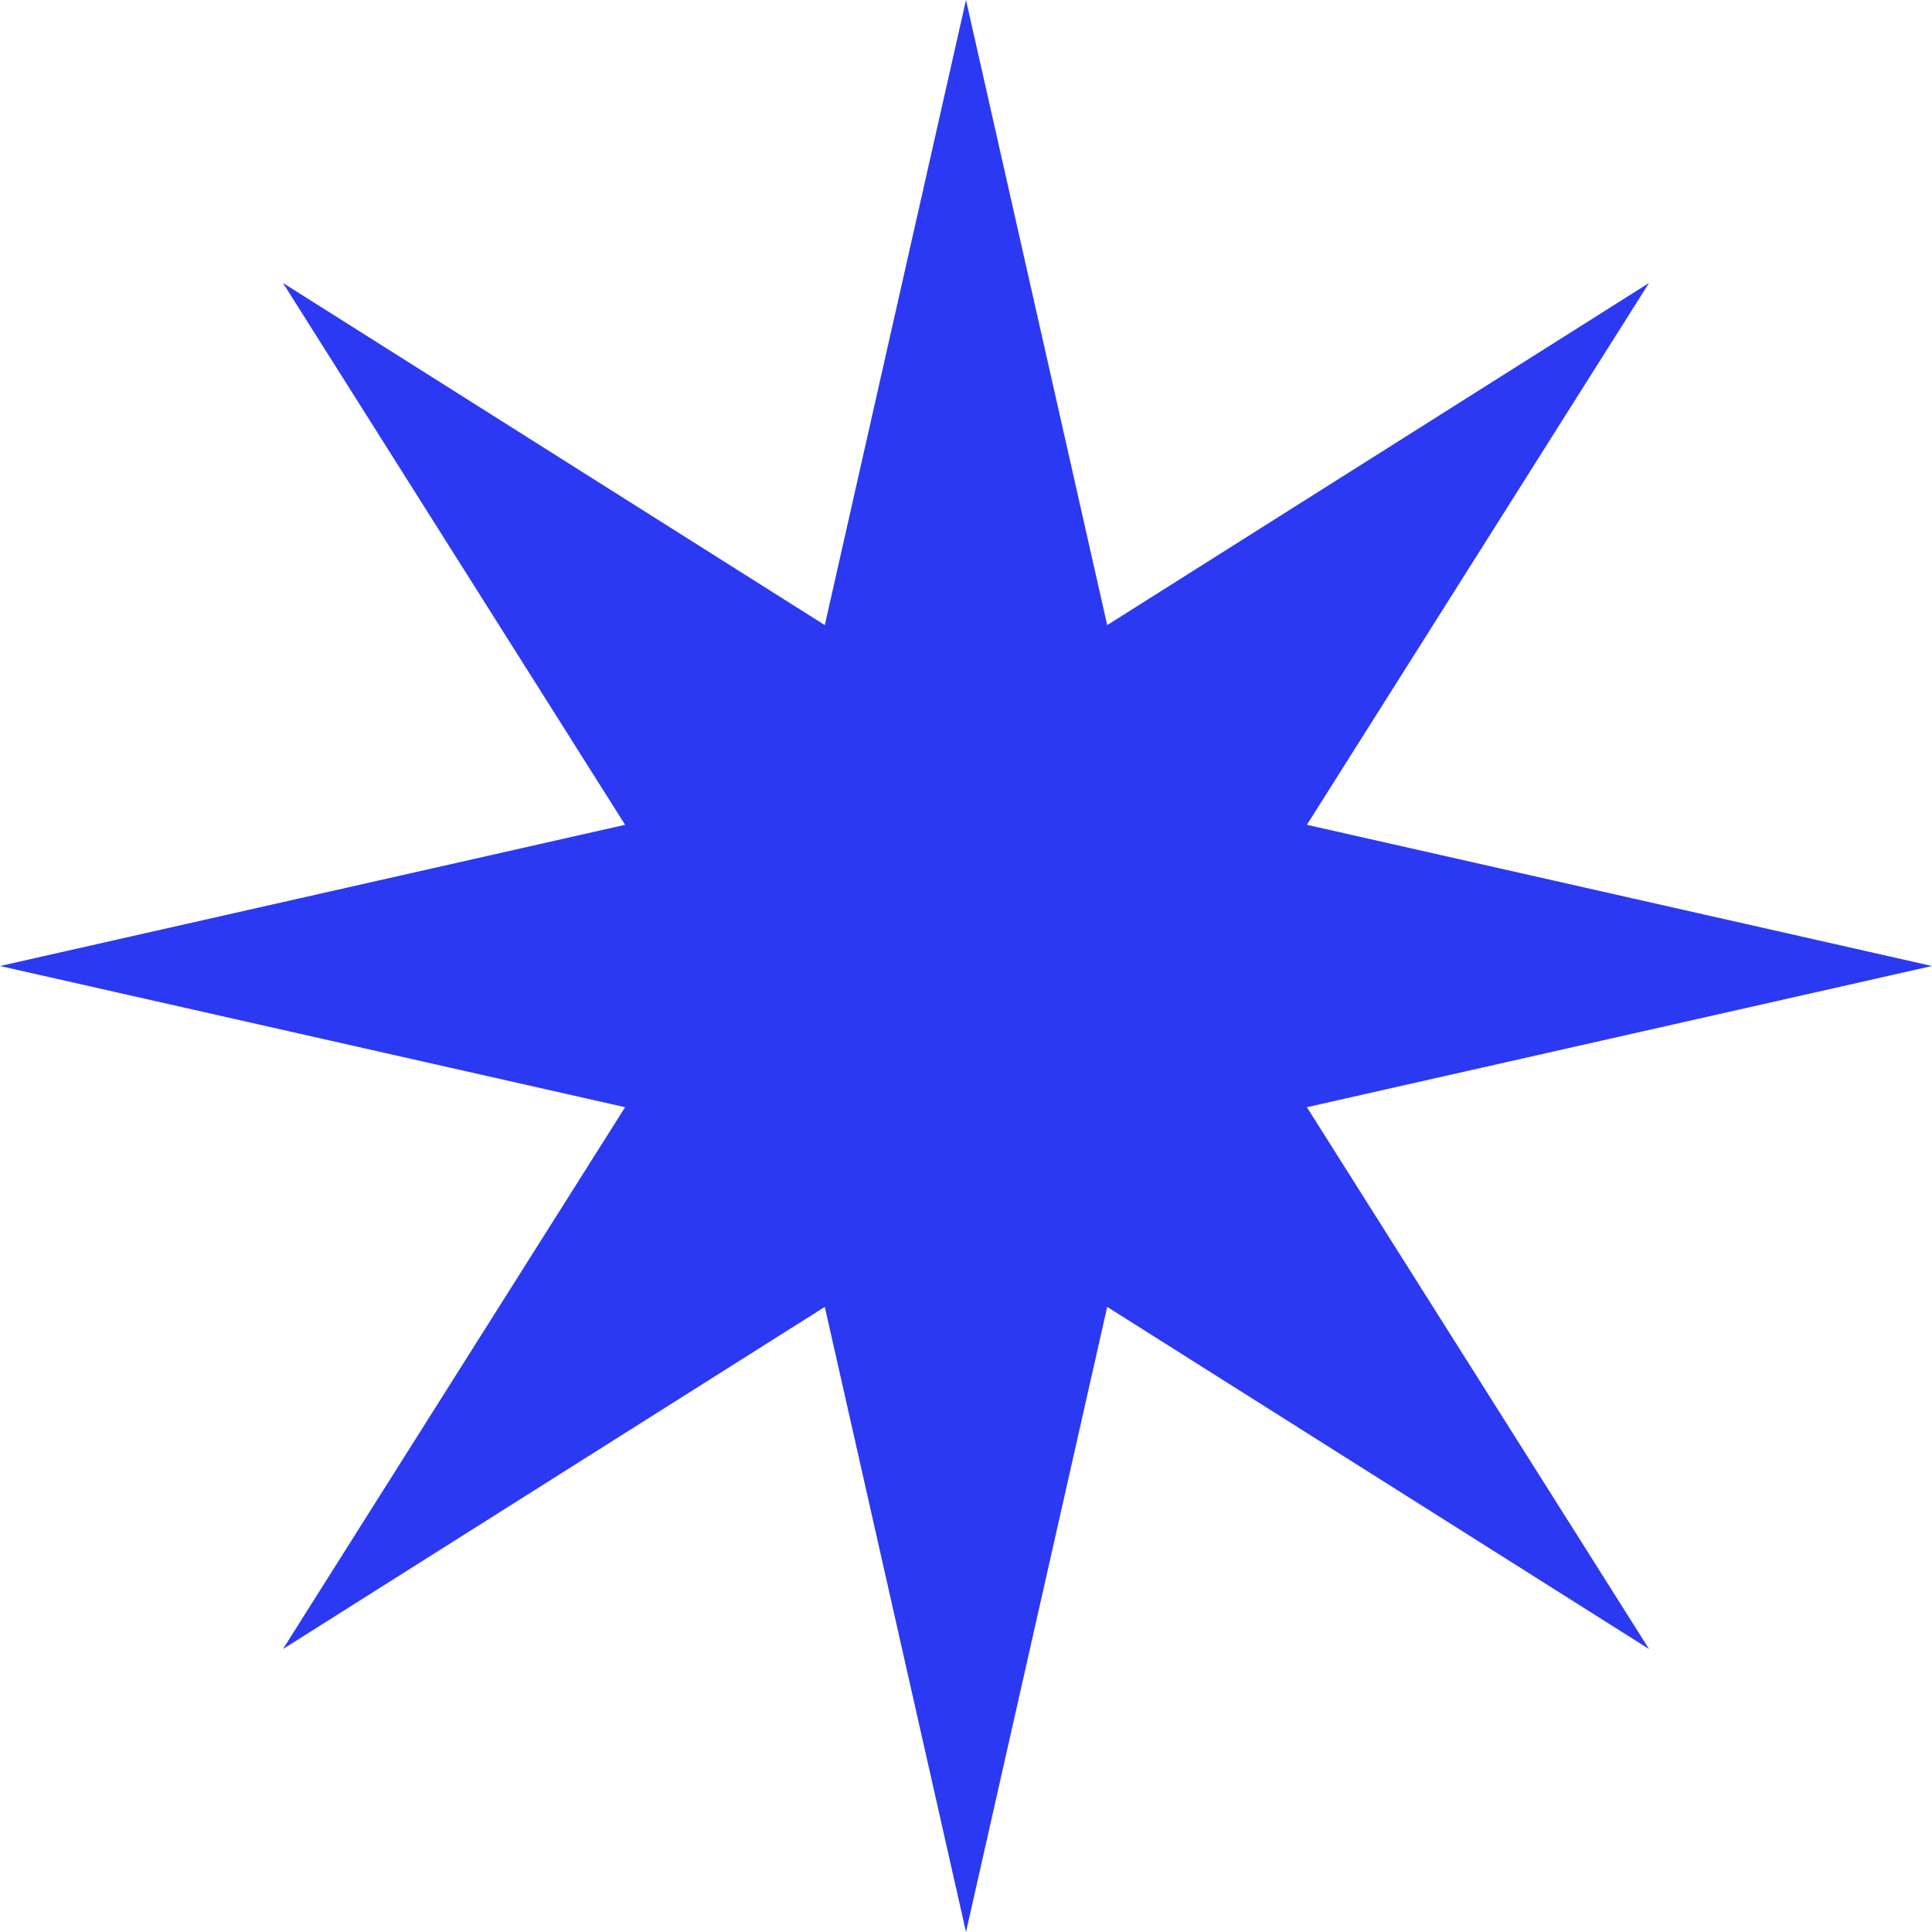 <?xml version="1.0" encoding="UTF-8"?> <svg xmlns="http://www.w3.org/2000/svg" width="145" height="145" viewBox="0 0 145 145" fill="none"> <path d="M72.5 0L83.097 46.915L123.765 21.235L98.085 61.903L145 72.5L98.085 83.097L123.765 123.765L83.097 98.085L72.5 145L61.903 98.085L21.235 123.765L46.915 83.097L0 72.5L46.915 61.903L21.235 21.235L61.903 46.915L72.5 0Z" fill="#2C39F2"></path> </svg> 